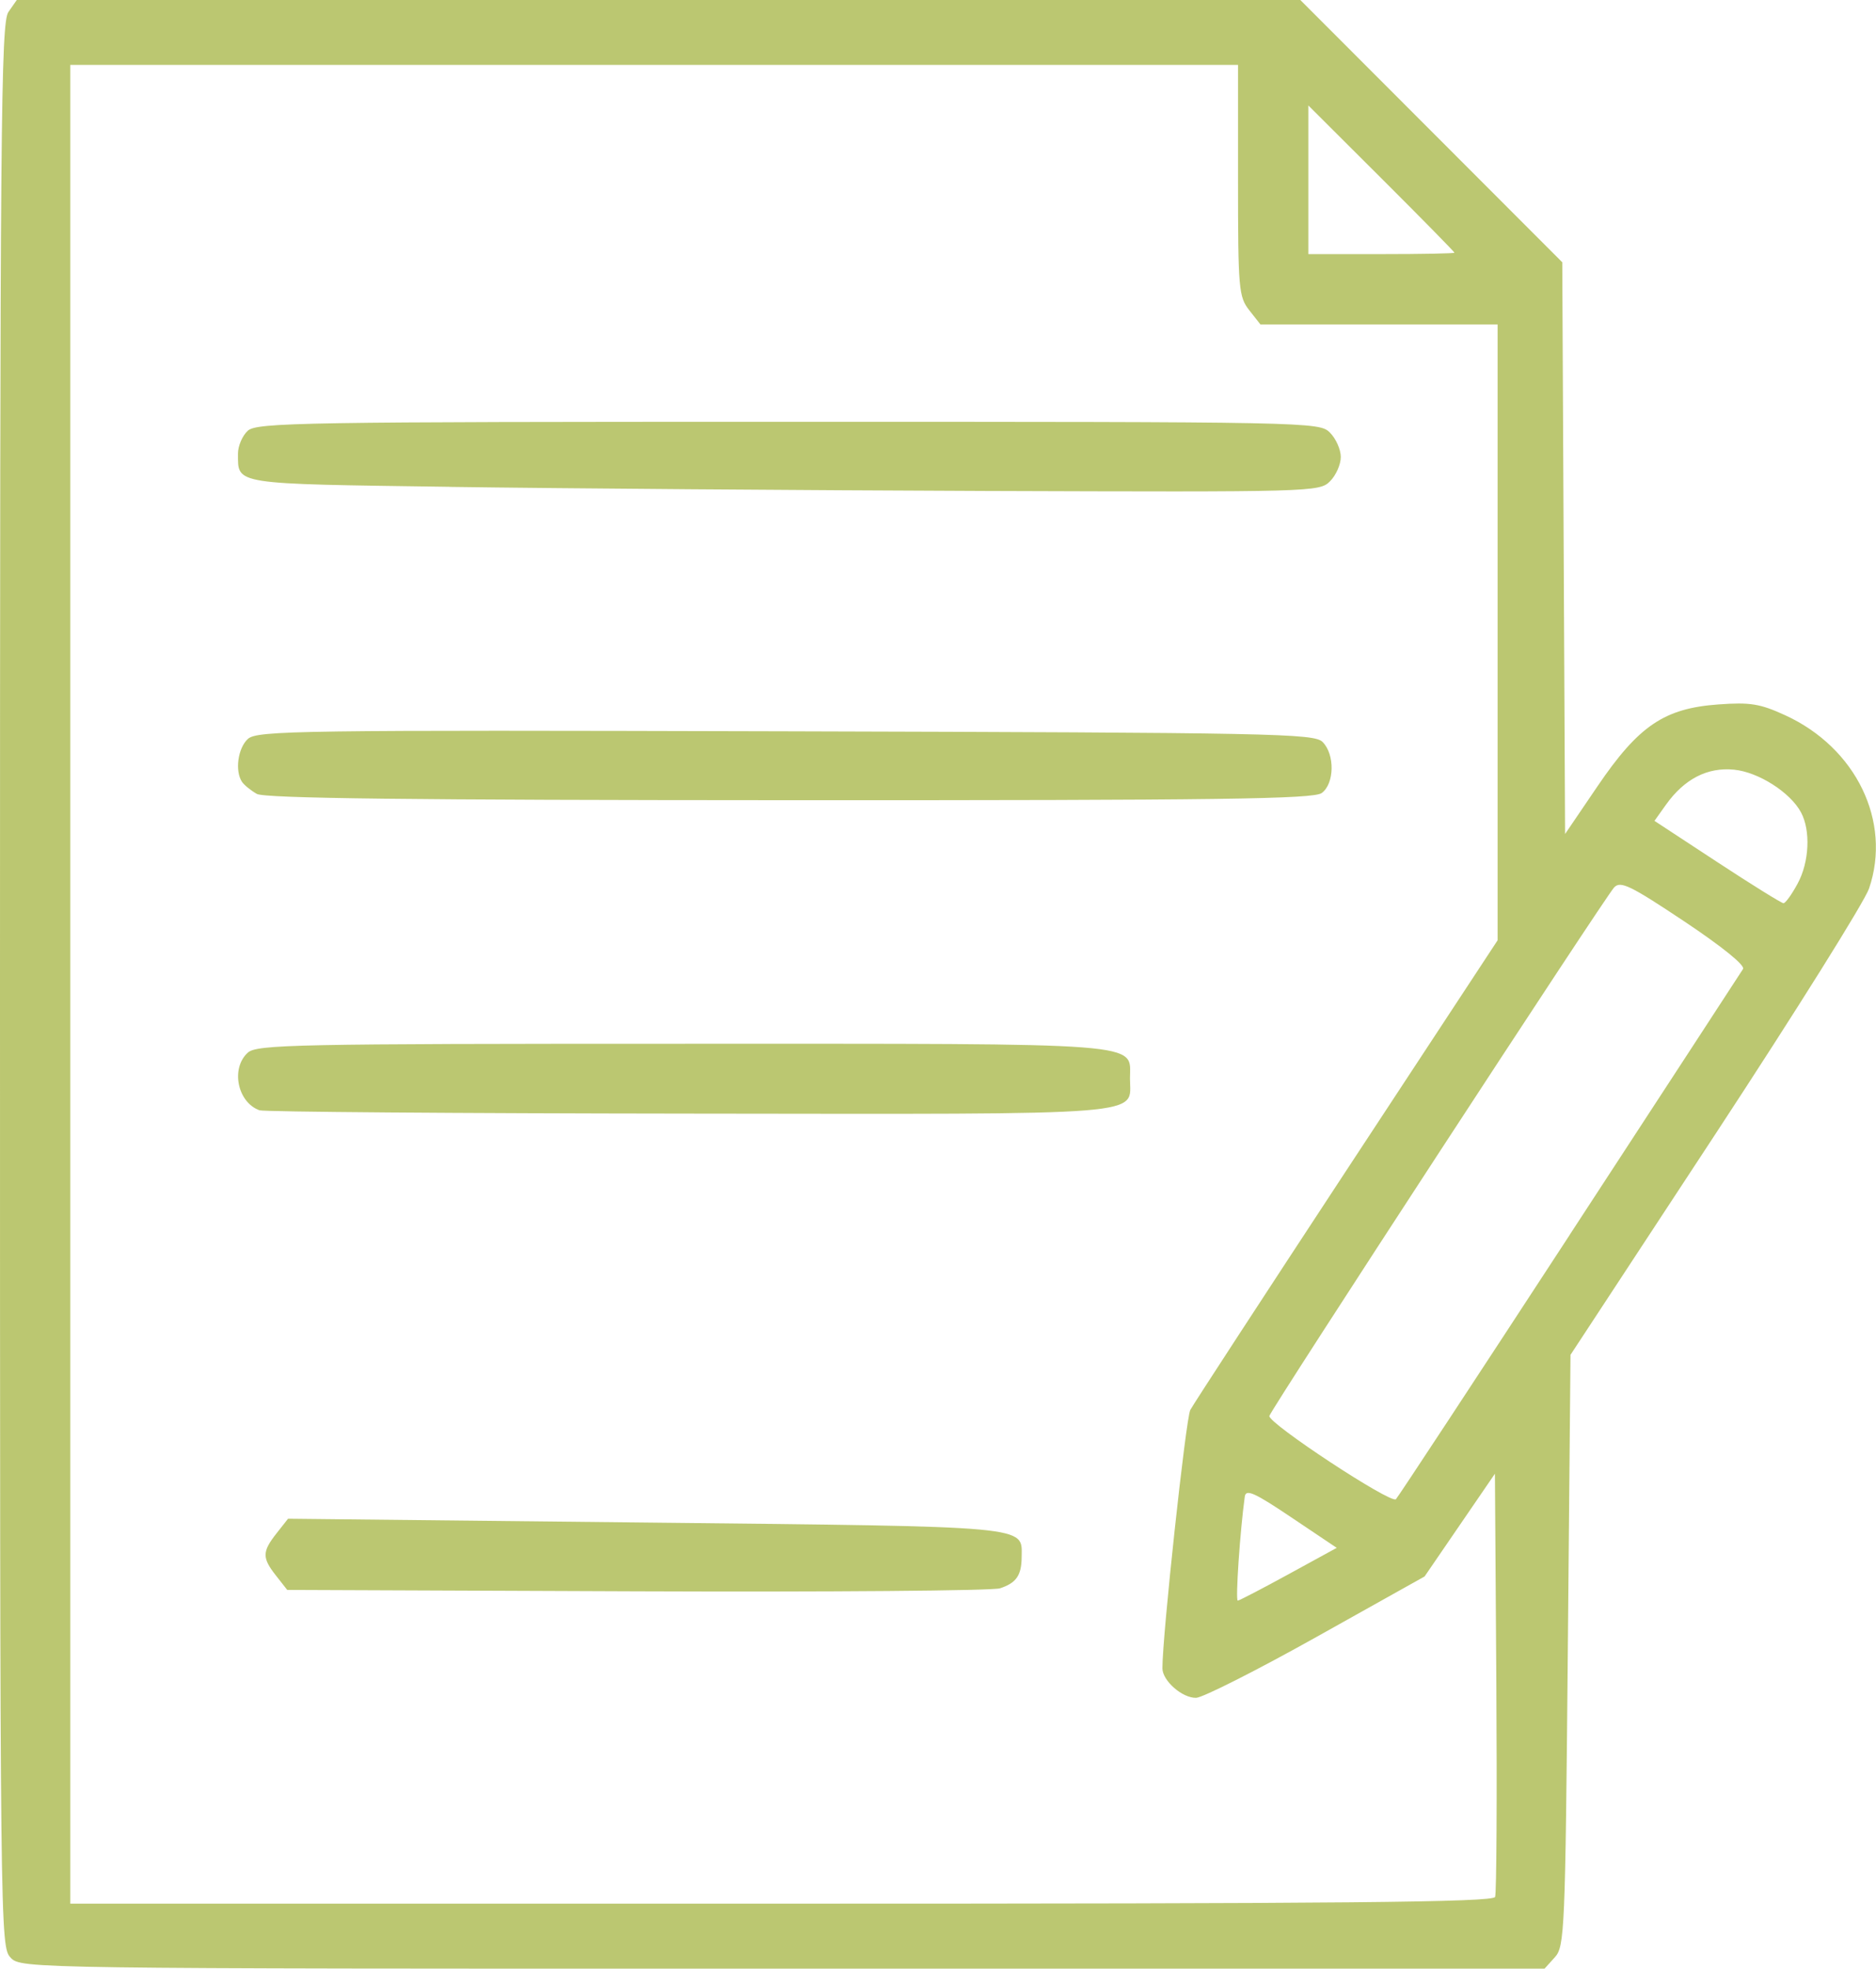 <?xml version="1.0" encoding="UTF-8" standalone="no"?>
<svg
   xmlns:dc="http://purl.org/dc/elements/1.1/"
   xmlns:cc="http://creativecommons.org/ns#"
   xmlns:rdf="http://www.w3.org/1999/02/22-rdf-syntax-ns#"
   xmlns:svg="http://www.w3.org/2000/svg"
   xmlns="http://www.w3.org/2000/svg"
   xmlns:sodipodi="http://sodipodi.sourceforge.net/DTD/sodipodi-0.dtd"
   xmlns:inkscape="http://www.inkscape.org/namespaces/inkscape"
   width="29.444mm"
   height="30.887mm"
   viewBox="0 0 29.444 30.887"
   version="1.1"
   id="svg2164"
   inkscape:version="1.0.2 (e86c870879, 2021-01-15)"
   sodipodi:docname="vorsorge.svg">
  <defs
     id="defs2158">
    <pattern
       id="EMFhbasepattern"
       patternUnits="userSpaceOnUse"
       width="6"
       height="6"
       x="0"
       y="0" />
    <pattern
       id="EMFhbasepattern-4"
       patternUnits="userSpaceOnUse"
       width="6"
       height="6"
       x="0"
       y="0" />
  </defs>
  <sodipodi:namedview
     id="base"
     pagecolor="#ffffff"
     bordercolor="#666666"
     borderopacity="1.0"
     inkscape:pageopacity="0.0"
     inkscape:pageshadow="2"
     inkscape:zoom="1.4"
     inkscape:cx="-143.14863"
     inkscape:cy="50.994918"
     inkscape:document-units="mm"
     inkscape:current-layer="layer1"
     inkscape:document-rotation="0"
     showgrid="false"
     fit-margin-top="0"
     fit-margin-left="0"
     fit-margin-right="0"
     fit-margin-bottom="0"
     inkscape:window-width="1920"
     inkscape:window-height="1017"
     inkscape:window-x="1912"
     inkscape:window-y="1063"
     inkscape:window-maximized="1" />
  <g
     inkscape:label="Ebene 1"
     inkscape:groupmode="layer"
     id="layer1"
     transform="translate(-131.07,-53.624)">
    <path
       style="fill:#bbc771;fill-opacity:1;stroke-width:0.085"
       d="m 131.24,84.341 c -0.168,-0.168 -0.17,-0.283 -0.17,-15.255 0,-13.516 0.014,-15.105 0.132,-15.274 l 0.132,-0.189 h 10.072 10.072 l 2.056,2.058 2.056,2.058 0.022,4.485 0.022,4.485 0.509,-0.749 c 0.646,-0.951 1.049,-1.223 1.898,-1.284 0.5,-0.036 0.654,-0.011 1.048,0.17 1.113,0.51 1.674,1.668 1.316,2.718 -0.07,0.206 -1.154,1.937 -2.407,3.846 l -2.279,3.471 -0.042,4.637 c -0.04,4.408 -0.05,4.646 -0.204,4.815 l -0.162,0.179 h -11.951 c -11.838,0 -11.953,-0.002 -12.121,-0.17 z m 23.296,-0.955 c 0.022,-0.058 0.031,-1.576 0.019,-3.373 l -0.022,-3.267 -0.552,0.806 -0.552,0.806 -1.697,0.949 c -0.933,0.522 -1.783,0.951 -1.888,0.955 -0.217,0.006 -0.53,-0.268 -0.53,-0.464 0,-0.515 0.368,-3.922 0.438,-4.053 0.048,-0.09 1.153,-1.784 2.455,-3.766 l 2.368,-3.602 v -4.831 -4.831 h -1.861 -1.861 l -0.176,-0.224 c -0.165,-0.21 -0.176,-0.331 -0.176,-2.036 v -1.813 h -9.164 -9.164 v 14.425 14.425 h 11.161 c 8.864,0 11.169,-0.022 11.202,-0.106 z m -13.469,-4.795 -5.489,-0.022 -0.175,-0.223 c -0.221,-0.28 -0.22,-0.375 0.006,-0.663 l 0.182,-0.231 5.609,0.06 c 6.112,0.066 5.908,0.047 5.905,0.541 -0.002,0.288 -0.084,0.407 -0.34,0.491 -0.116,0.038 -2.68,0.059 -5.699,0.047 z m -5.924,-7.547 c -0.346,-0.124 -0.455,-0.658 -0.184,-0.904 0.142,-0.128 0.737,-0.14 6.812,-0.14 7.391,0 7.034,-0.028 7.034,0.543 0,0.595 0.429,0.561 -6.922,0.553 -3.637,-0.004 -6.669,-0.027 -6.739,-0.052 z m -0.042,-4.964 c -0.093,-0.053 -0.198,-0.138 -0.232,-0.188 -0.115,-0.171 -0.066,-0.531 0.092,-0.675 0.145,-0.131 0.794,-0.14 8.44,-0.119 7.669,0.021 8.294,0.034 8.427,0.167 0.195,0.195 0.187,0.654 -0.013,0.801 -0.13,0.095 -1.578,0.115 -8.351,0.113 -5.948,-0.002 -8.24,-0.029 -8.363,-0.099 z m 3.03,-4.818 c -3.433,-0.048 -3.323,-0.031 -3.326,-0.519 -7.1e-4,-0.121 0.069,-0.283 0.154,-0.361 0.142,-0.129 0.853,-0.14 8.485,-0.14 8.217,0 8.333,0.002 8.5,0.17 0.093,0.093 0.17,0.265 0.17,0.382 0,0.117 -0.076,0.289 -0.17,0.382 -0.166,0.166 -0.27,0.169 -5.409,0.151 -2.882,-0.011 -6.664,-0.039 -8.404,-0.064 z m 13.166,17.059 0.753,-0.412 -0.711,-0.477 c -0.582,-0.391 -0.714,-0.45 -0.732,-0.327 -0.074,0.531 -0.149,1.634 -0.11,1.632 0.026,-0.002 0.385,-0.189 0.8,-0.416 z m 4.406,-5.318 c 1.466,-2.245 2.692,-4.125 2.724,-4.176 0.035,-0.057 -0.327,-0.35 -0.924,-0.748 -0.845,-0.563 -0.998,-0.637 -1.098,-0.533 -0.137,0.143 -5.378,8.173 -5.412,8.293 -0.031,0.108 1.909,1.385 1.986,1.307 0.033,-0.033 1.259,-1.897 2.725,-4.143 z m 3.582,-5.518 c 0.182,-0.337 0.205,-0.83 0.052,-1.115 -0.167,-0.313 -0.667,-0.632 -1.05,-0.67 -0.417,-0.042 -0.781,0.145 -1.069,0.549 l -0.181,0.254 0.985,0.646 c 0.541,0.355 1.01,0.646 1.04,0.646 0.031,0 0.131,-0.139 0.222,-0.308 z m -5.388,-9.897 c 0,-0.012 -0.515,-0.537 -1.146,-1.166 l -1.146,-1.143 v 1.166 1.166 h 1.146 c 0.63,0 1.146,-0.01 1.146,-0.022 z"
       id="path2766" />
  </g>
</svg>
